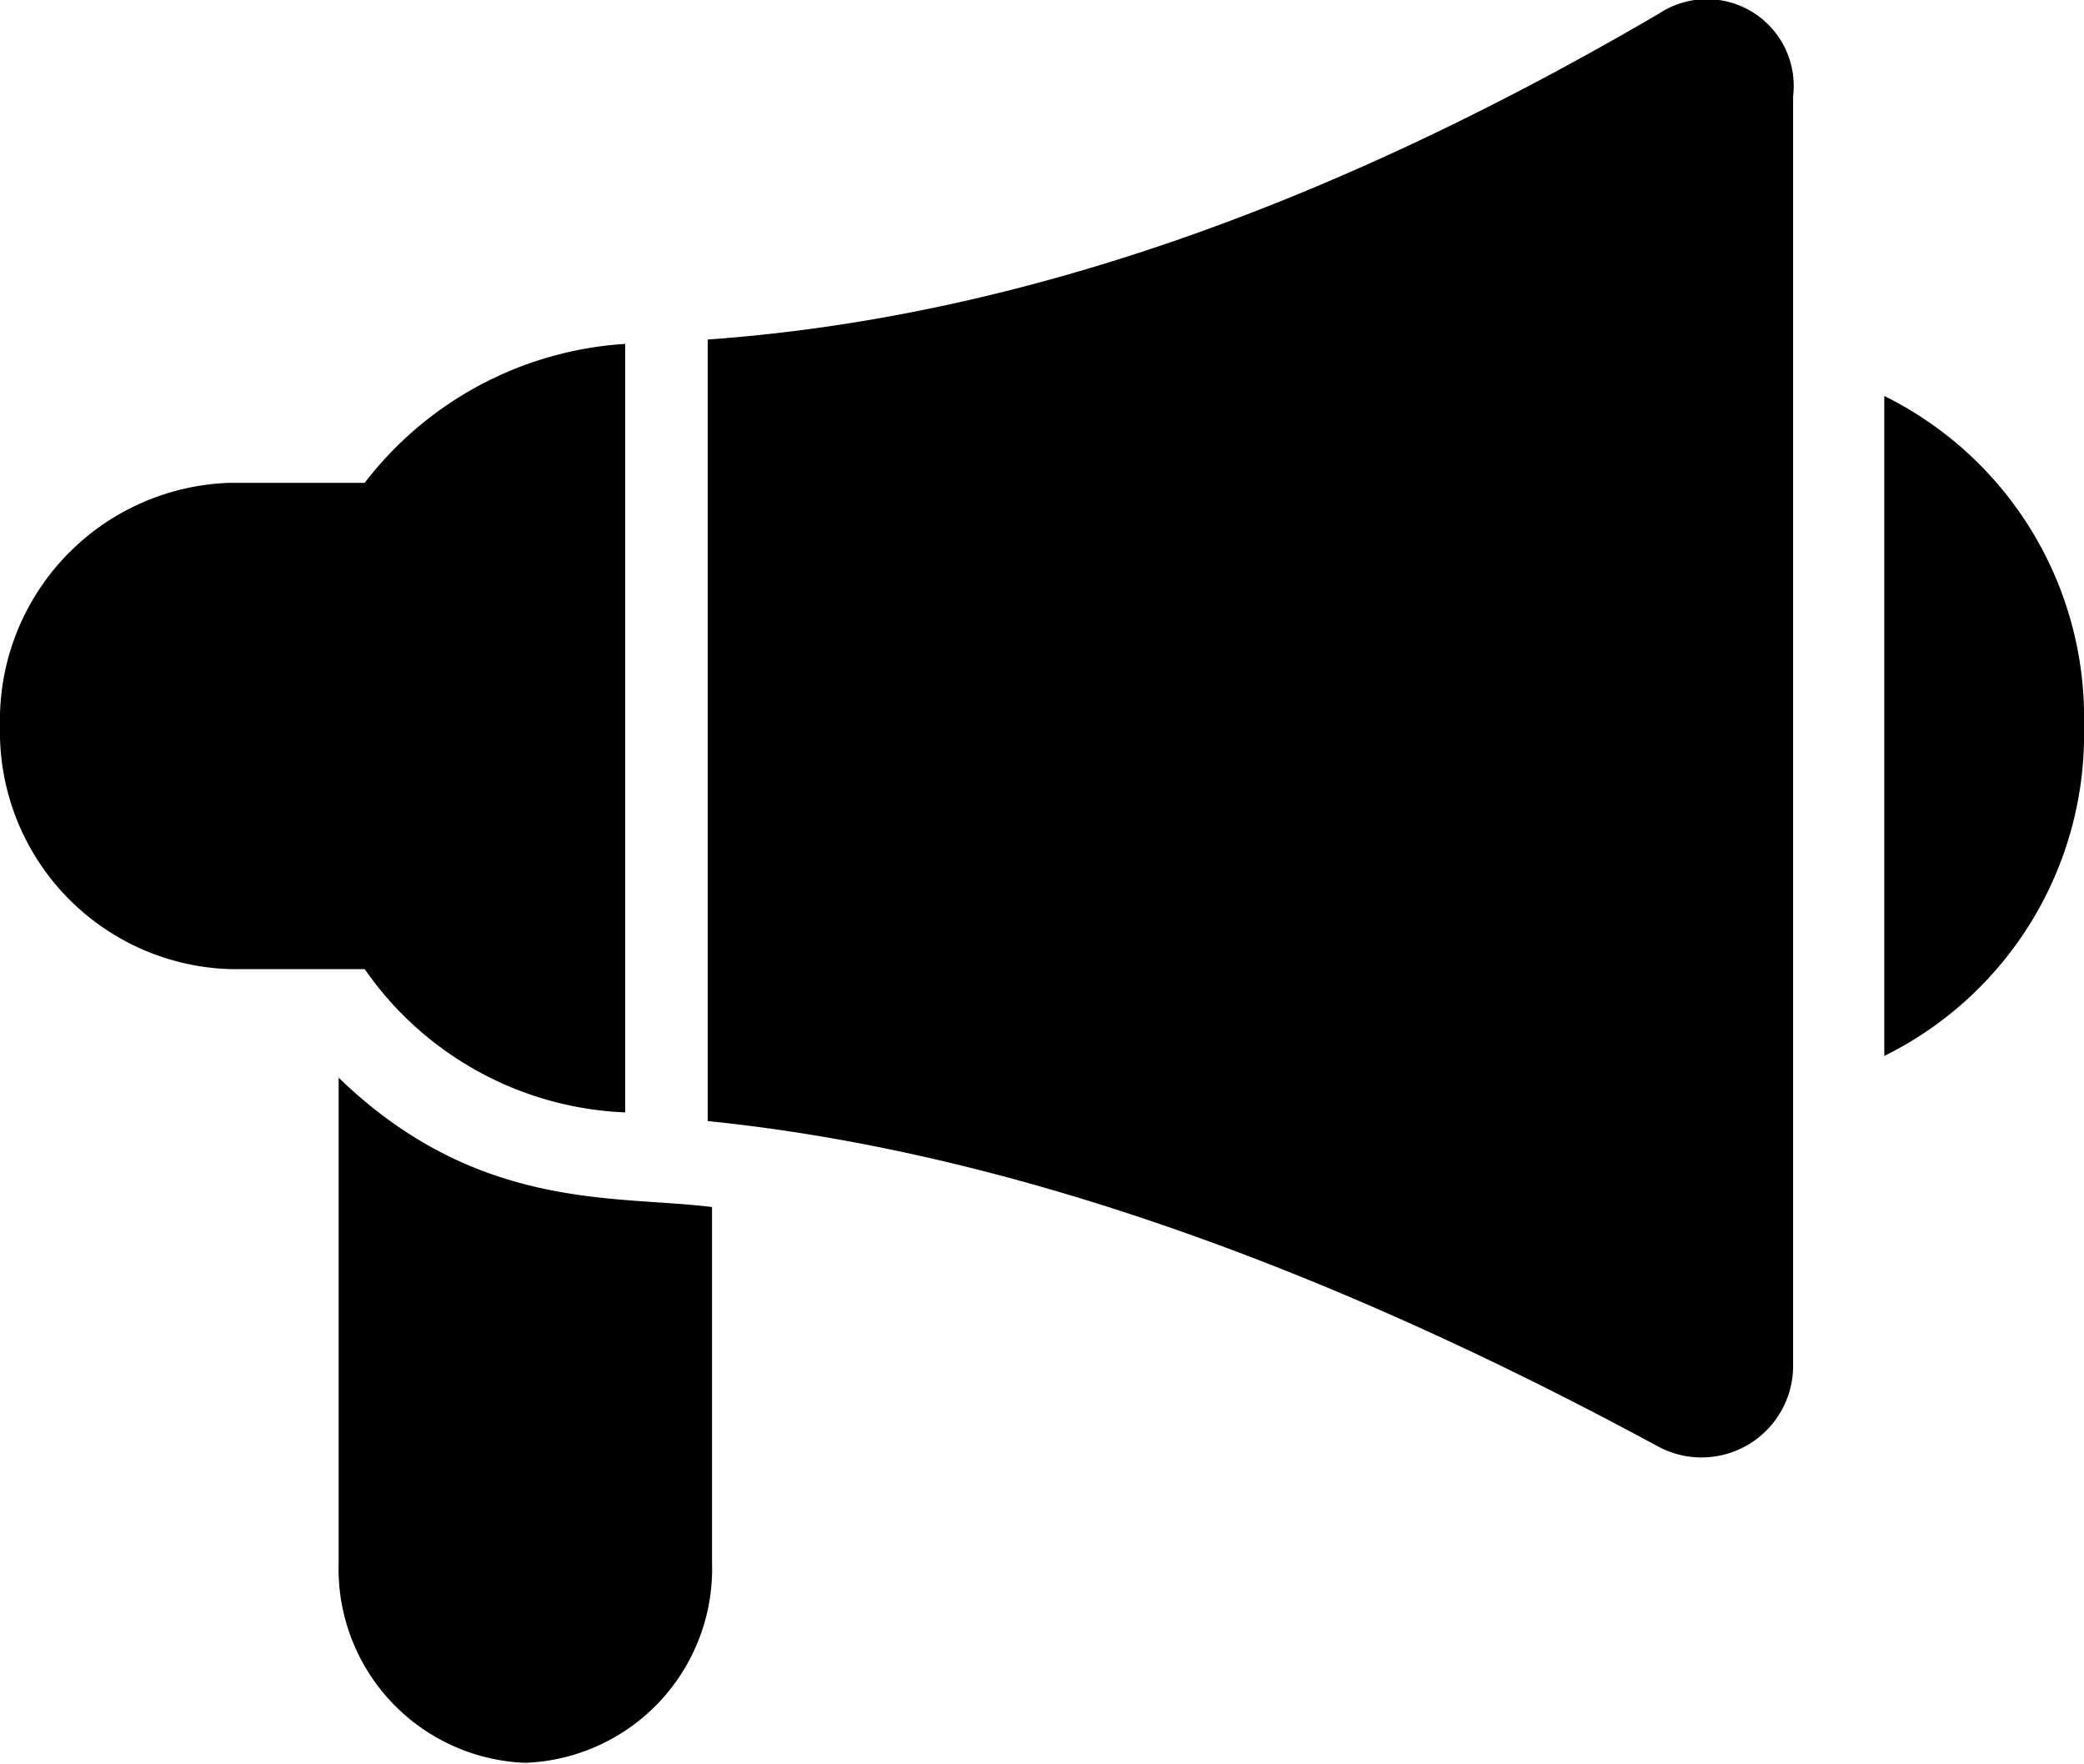 <?xml version="1.0" encoding="iso-8859-1"?>
<svg xmlns="http://www.w3.org/2000/svg" viewBox="0 0 48 40.62"><title>Annoucement</title><g id="Layer_2" data-name="Layer 2"><g id="Layer_1-2" data-name="Layer 1"><path d="M43.4,9.12v15.2a8.26,8.26,0,0,0,4.6-7.6A8.26,8.26,0,0,0,43.4,9.12Z"/><path d="M14.4,25.62V7.92a8.21,8.21,0,0,0-6,3.2H5.3A5.47,5.47,0,0,0,0,16.72a5.47,5.47,0,0,0,5.3,5.6H8.4A7.68,7.68,0,0,0,14.4,25.62Z"/><path d="M38.2.32c-7.7,4.5-14.9,7-21.9,7.5v18q9.9,1,21.9,7.5a2.11,2.11,0,0,0,3.1-1.9V2.22A2,2,0,0,0,38.2.32Z"/><path d="M7.8,24.82V36a4.47,4.47,0,0,0,4.3,4.6A4.47,4.47,0,0,0,16.4,36v-8.2C14.2,27.52,11,27.92,7.8,24.82Z"/></g></g></svg>